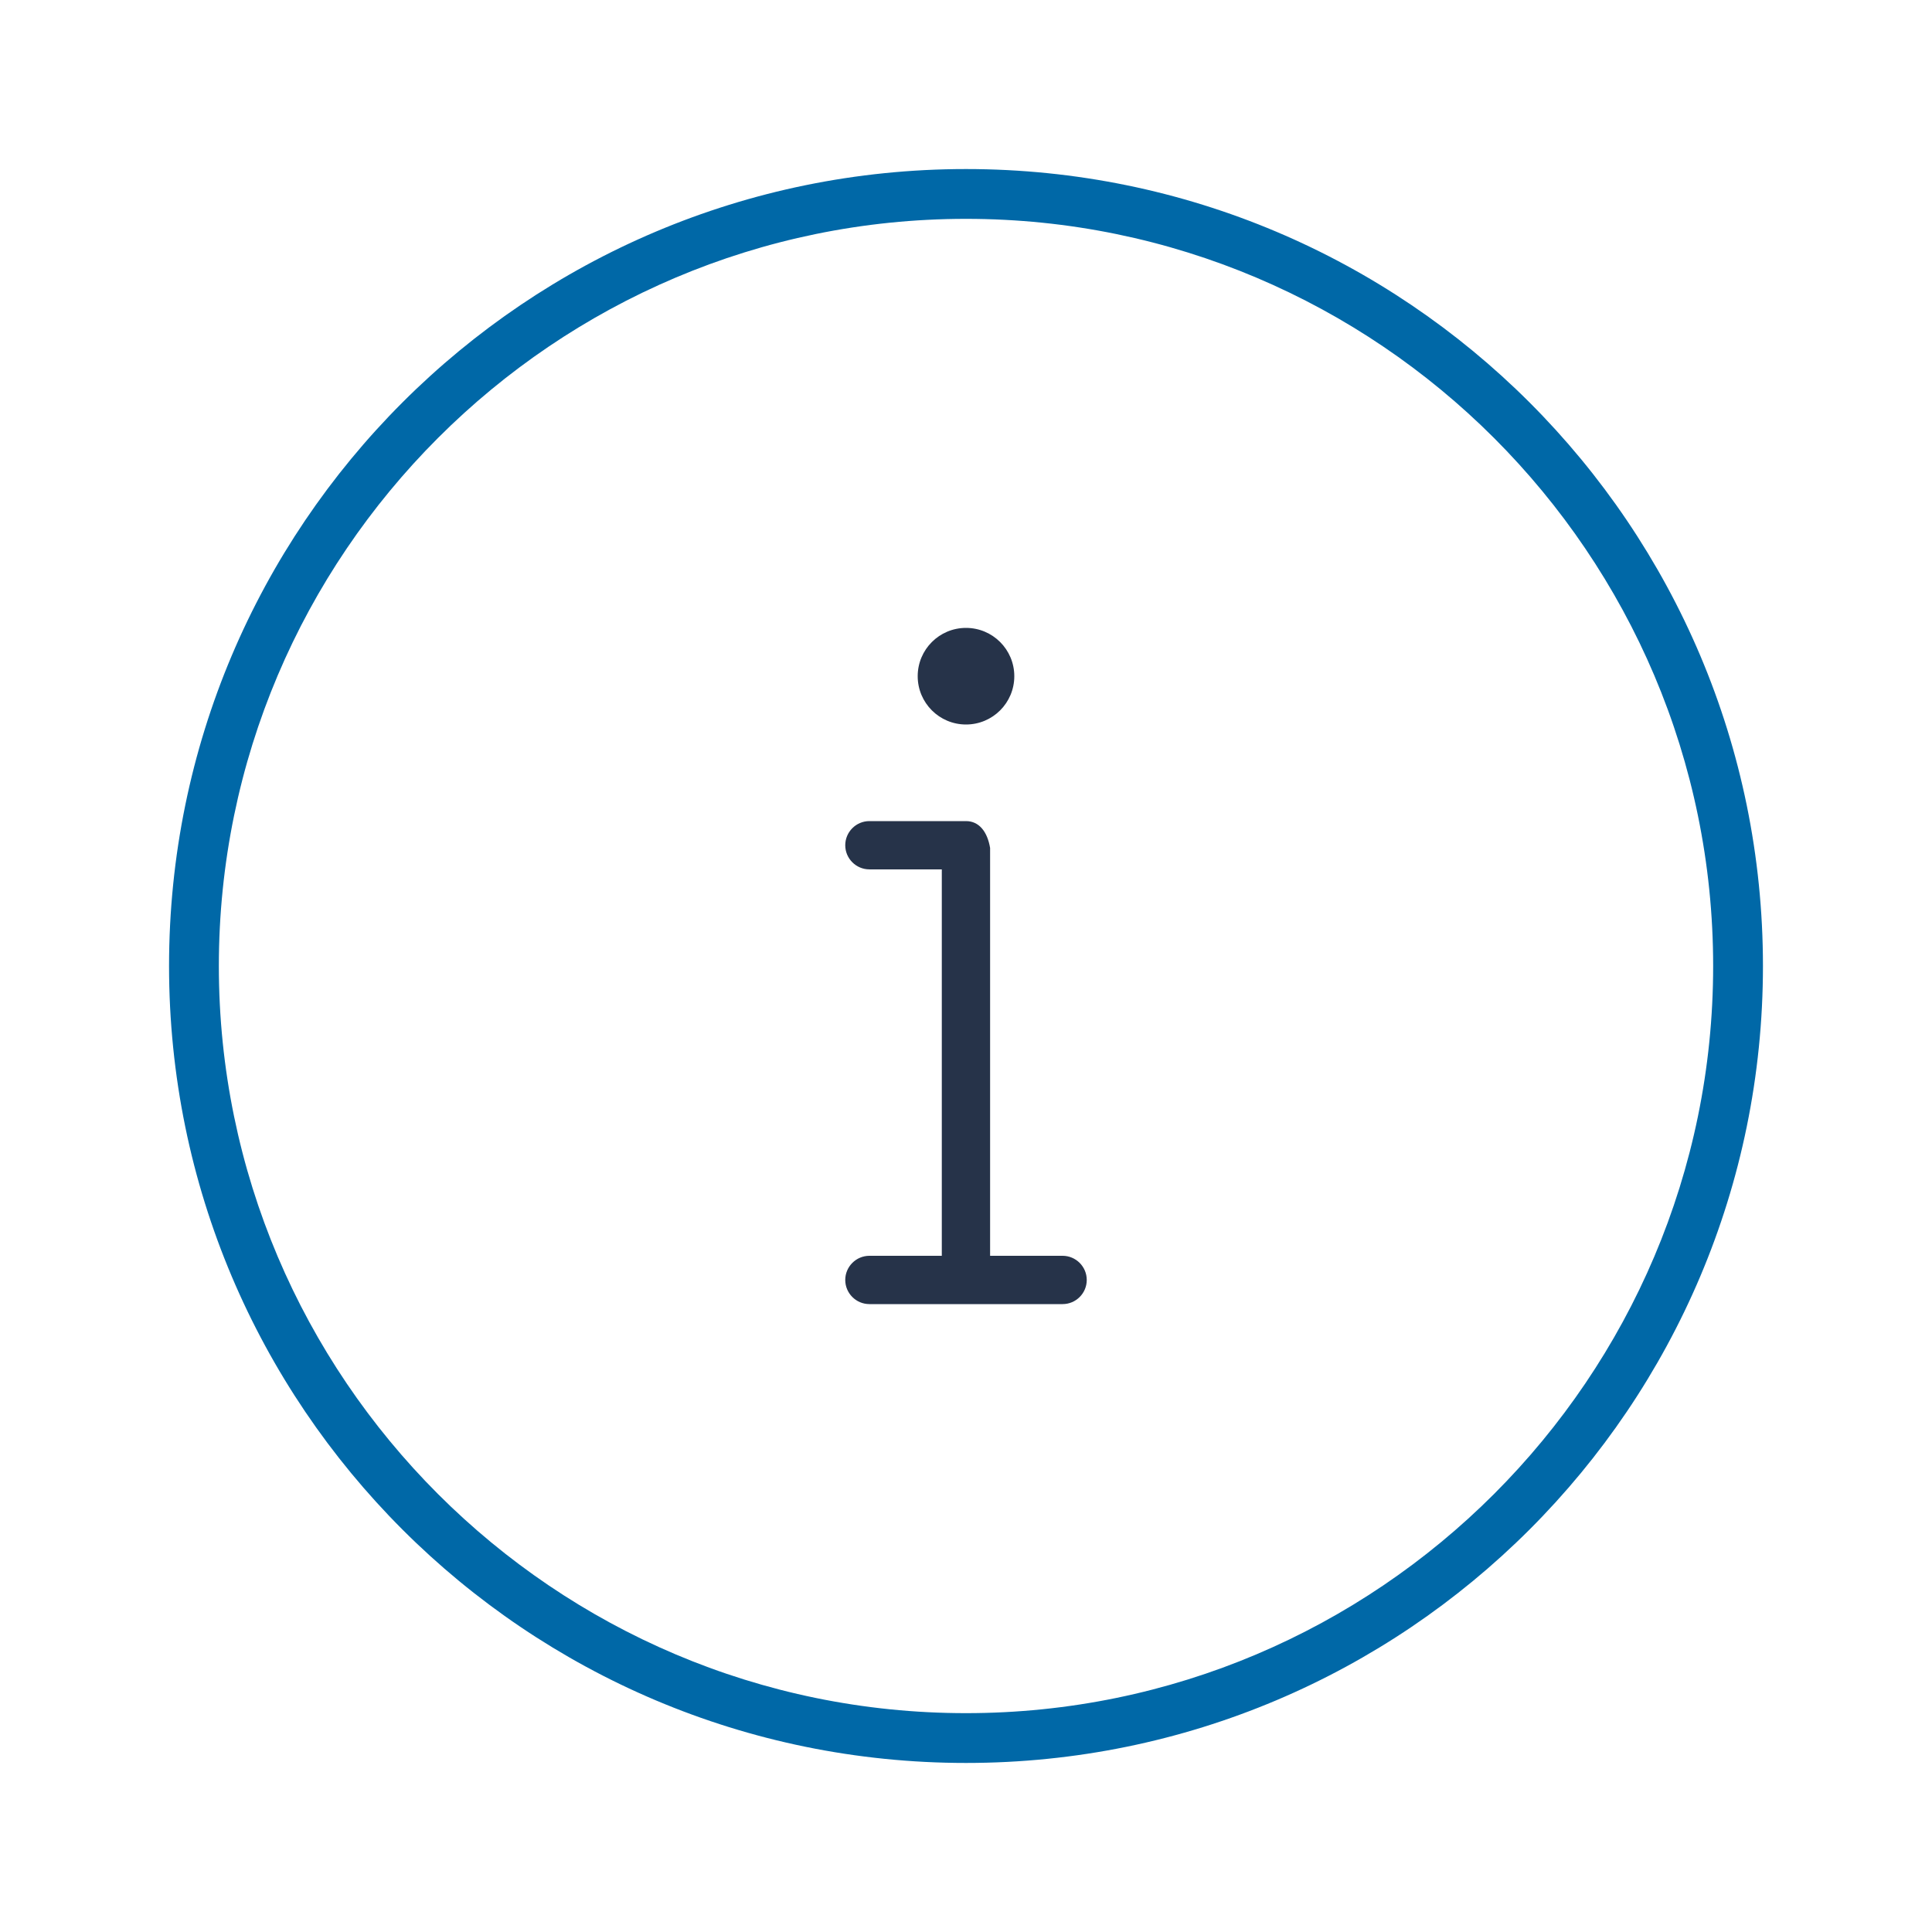 <svg width="80" height="80" viewBox="0 0 80 80" fill="none" xmlns="http://www.w3.org/2000/svg">
<path d="M73 40C73 58.228 58.228 73 40 73C21.772 73 7 58.228 7 40C7 21.772 21.772 7 40 7C58.228 7 73 21.772 73 40ZM70.938 40C70.938 22.946 57.054 9.062 40 9.062C22.946 9.062 9.062 22.946 9.062 40C9.062 57.054 22.946 70.938 40 70.938C57.054 70.938 70.938 57.054 70.938 40Z" fill="#0068A7"/>
<path d="M45 53C45 53.552 44.551 54 44 54H36C35.449 54 35 53.551 35 53C35 52.45 35.449 52 36 52H38.998V35.999H36C35.449 35.999 35 35.55 35 35C35 34.449 35.449 34 36 34H40C40.55 34 40.887 34.45 40.998 35.112V52H44C44.551 52 45 52.45 45 53Z" fill="#263349"/>
<path d="M40 30C41.105 30 42 29.105 42 28C42 26.895 41.105 26 40 26C38.895 26 38 26.895 38 28C38 29.105 38.895 30 40 30Z" fill="#263349"/>
</svg>
